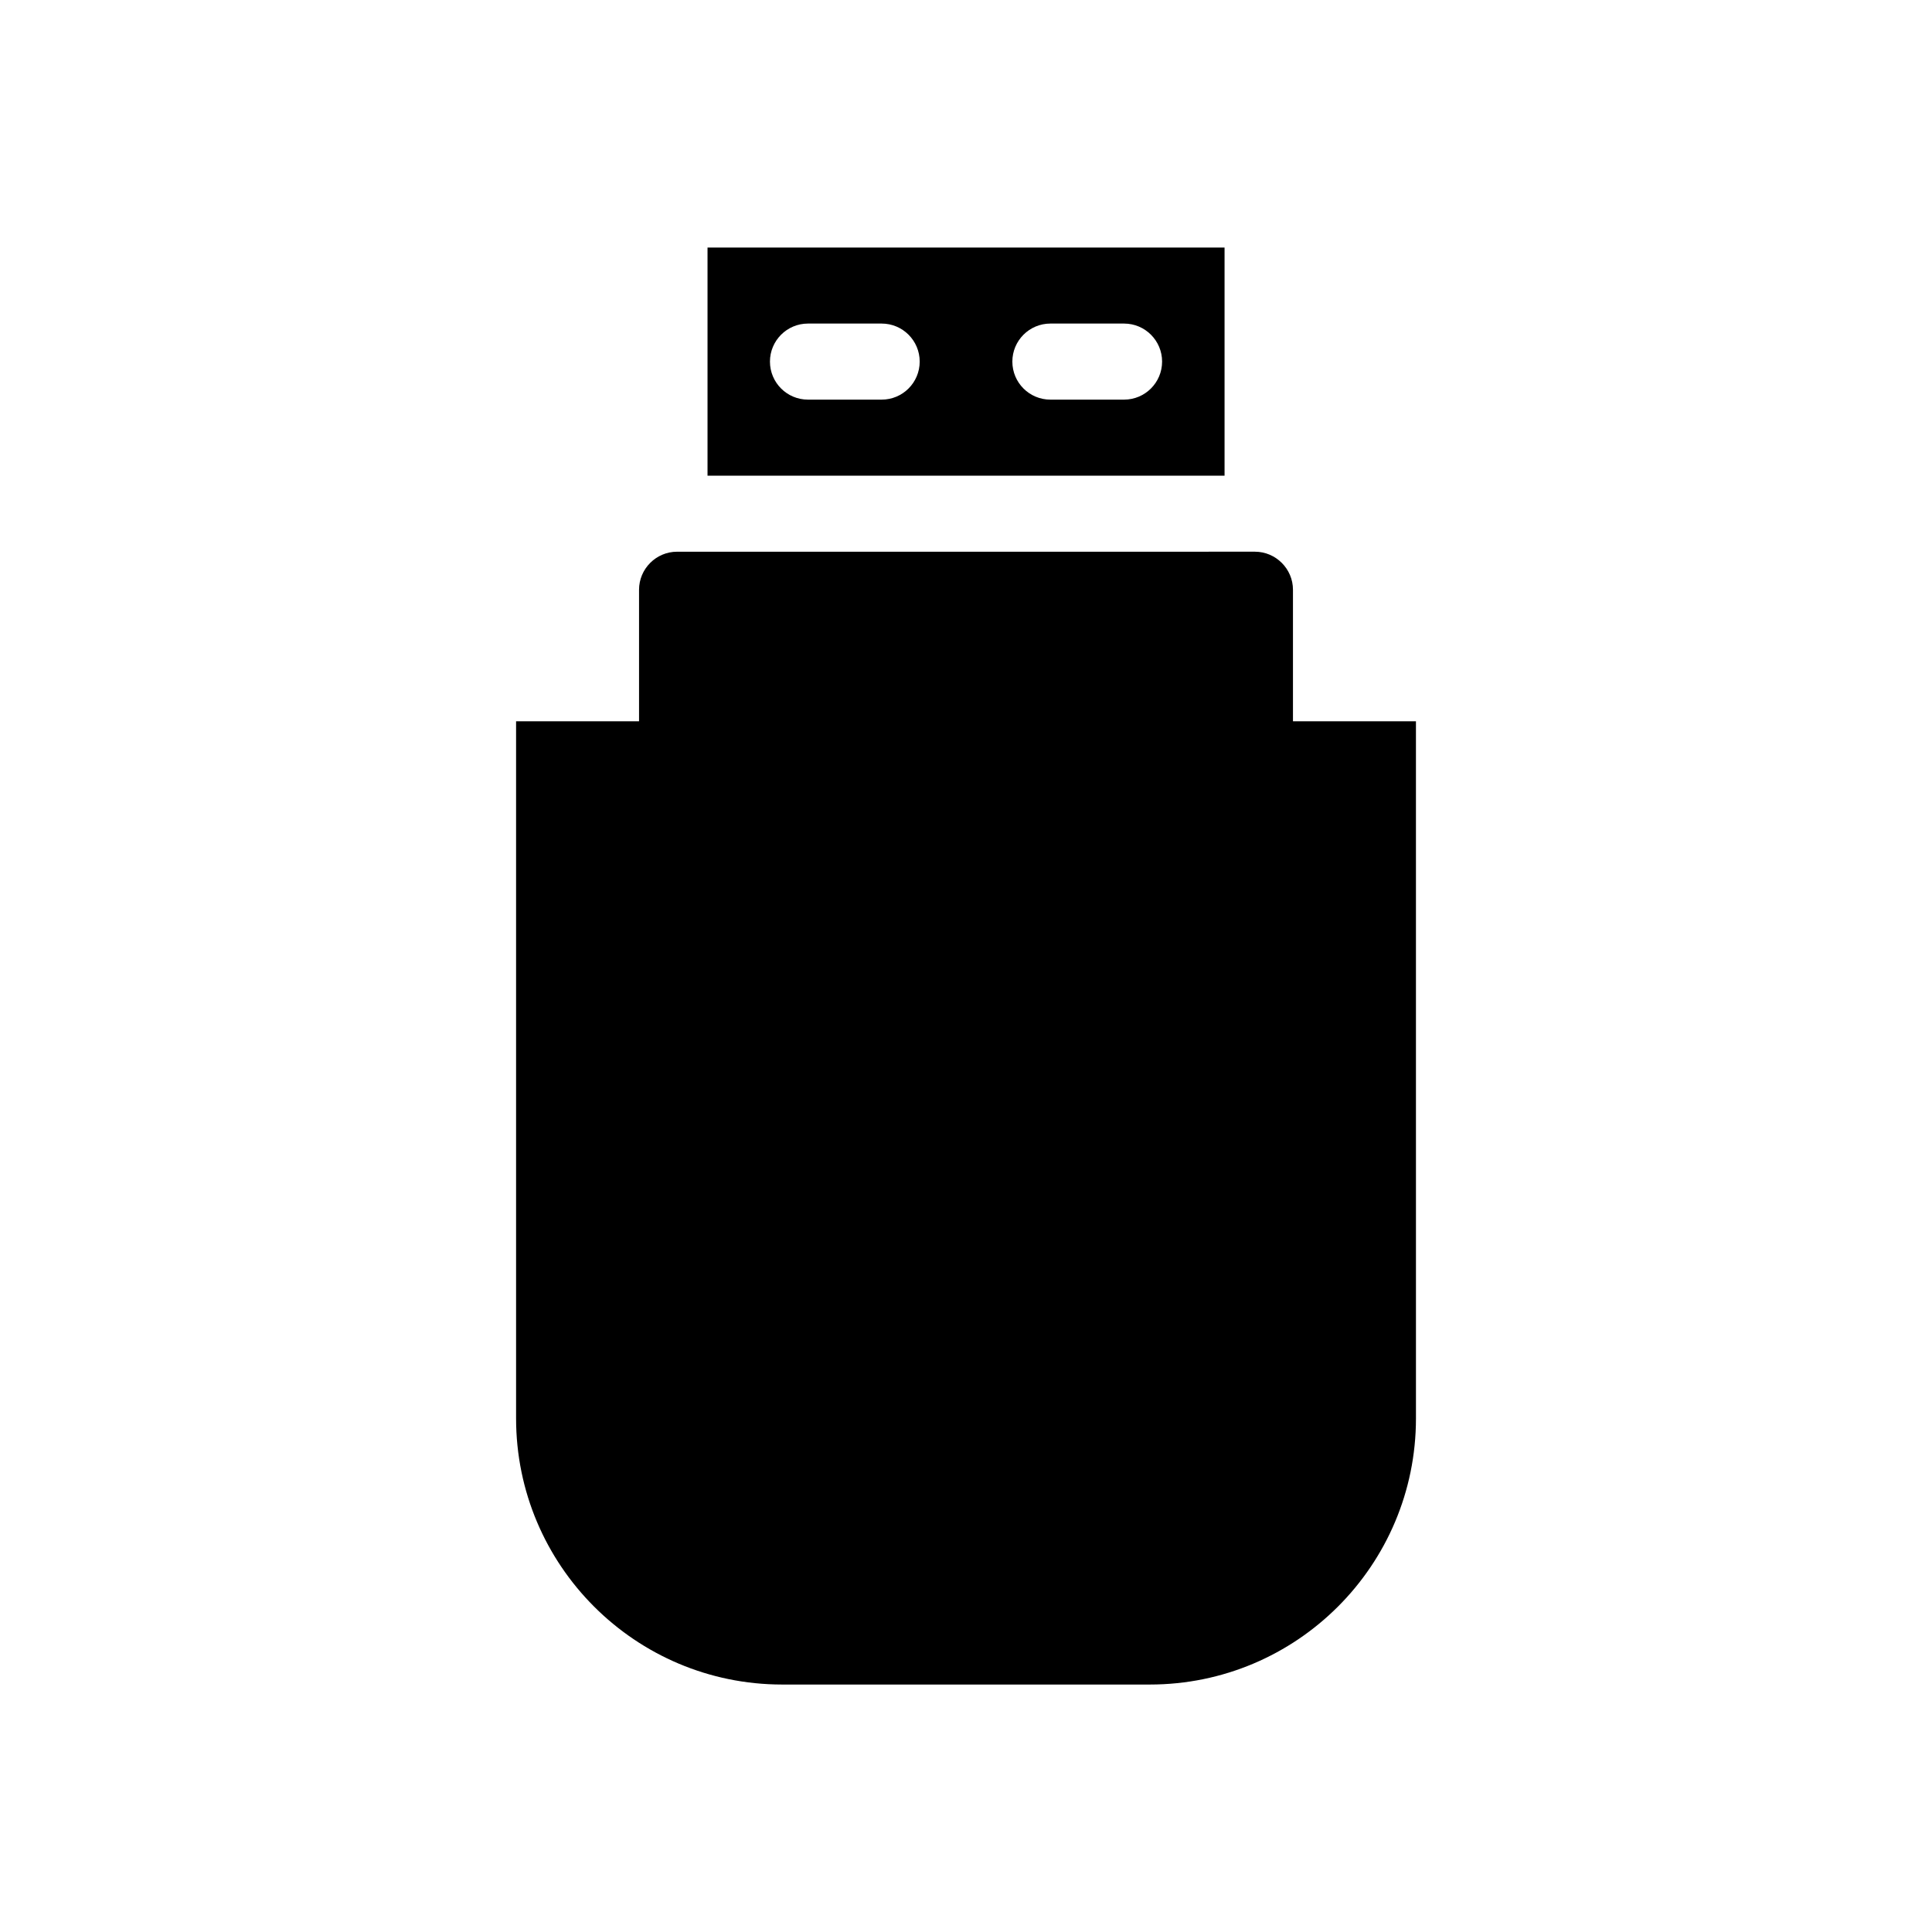 <?xml version="1.0" encoding="UTF-8"?>
<!-- Uploaded to: ICON Repo, www.iconrepo.com, Generator: ICON Repo Mixer Tools -->
<svg fill="#000000" width="800px" height="800px" version="1.1" viewBox="144 144 512 512" xmlns="http://www.w3.org/2000/svg">
 <g>
  <path d="m486.65 335.14v-34.855c0-5.531-4.543-10.078-10.078-10.078l-153.14 0.004c-5.551 0-10.078 4.543-10.078 10.078v34.855h-32.586v184.74c0 38.945 31.59 70.535 70.535 70.535h97.406c38.953 0 70.535-31.59 70.535-70.535l-0.004-184.74z"/>
  <path d="m468.51 209.6h-137.01v60.457h137.02v-60.457zm-90.859 40.305h-19.527c-5.57 0-10.078-4.504-10.078-10.078 0-5.551 4.504-10.078 10.078-10.078h19.527c5.57 0 10.078 4.523 10.078 10.078 0 5.566-4.516 10.078-10.078 10.078zm64.238 0h-19.527c-5.57 0-10.078-4.504-10.078-10.078 0-5.551 4.504-10.078 10.078-10.078h19.527c5.57 0 10.078 4.523 10.078 10.078-0.004 5.566-4.516 10.078-10.078 10.078z"/>
 </g>
</svg>